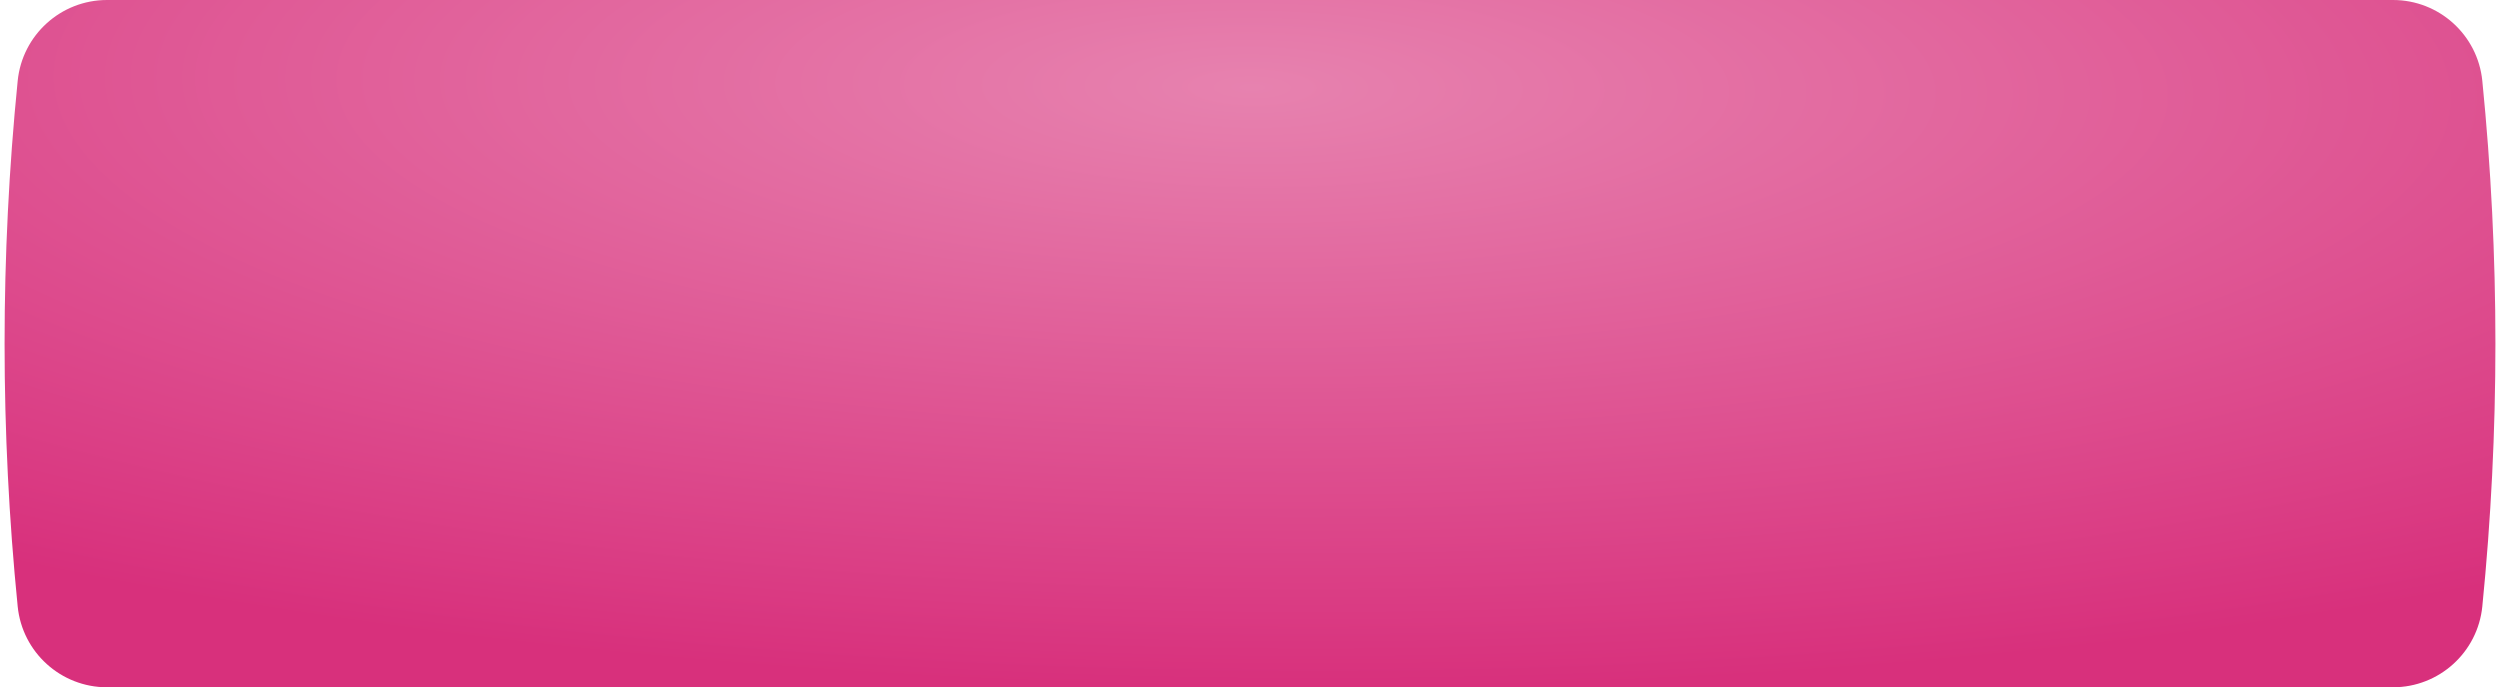 <?xml version="1.0" encoding="UTF-8"?> <svg xmlns="http://www.w3.org/2000/svg" width="291" height="80" viewBox="0 0 291 80" fill="none"> <path d="M2.059 9.412C2.593 4.069 7.089 0 12.459 0H278.541C283.911 0 288.407 4.069 288.941 9.412V9.412C290.975 29.753 290.975 50.247 288.941 70.588V70.588C288.407 75.931 283.911 80 278.541 80H12.459C7.089 80 2.593 75.931 2.059 70.588V70.588C0.025 50.247 0.025 29.753 2.059 9.412V9.412Z" fill="url(#paint0_radial_96_3)"></path> <defs> <radialGradient id="paint0_radial_96_3" cx="0" cy="0" r="1" gradientUnits="userSpaceOnUse" gradientTransform="translate(145.941 10.286) rotate(90.363) scale(69.716 248.369)"> <stop stop-color="#E782AF"></stop> <stop offset="1" stop-color="#D8307C"></stop> </radialGradient> </defs> </svg> 